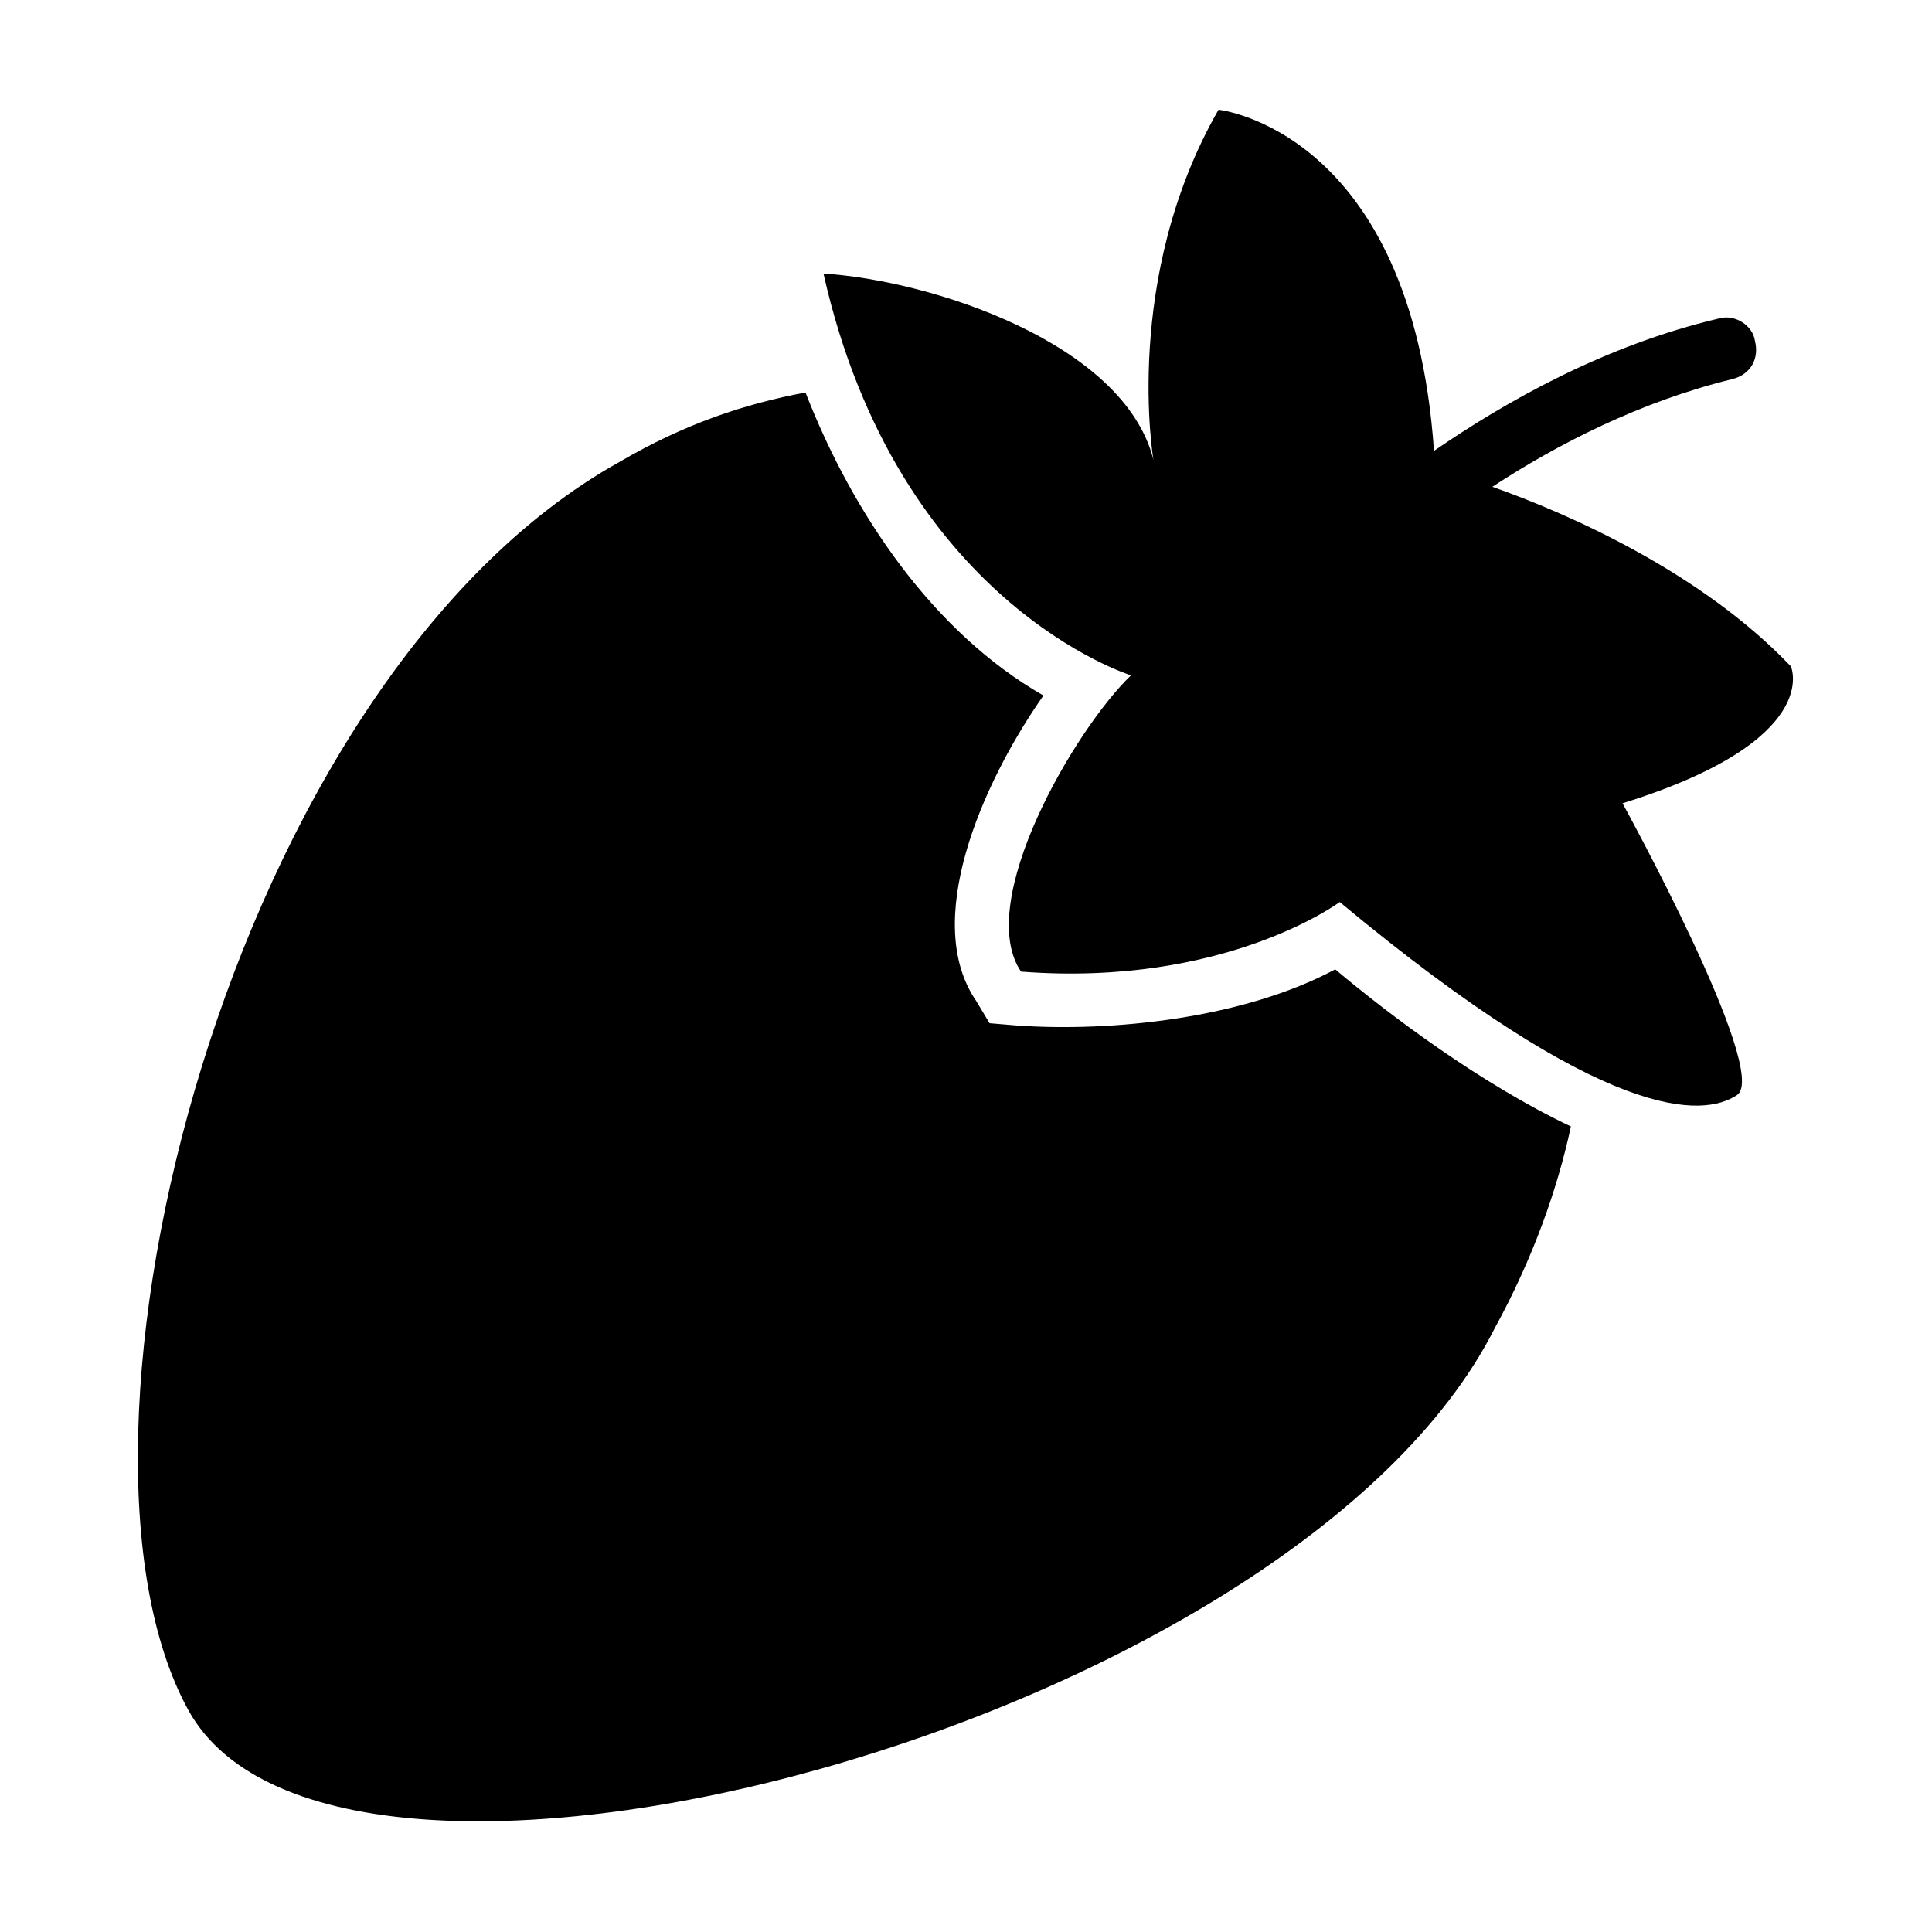 <?xml version="1.0" encoding="UTF-8"?>
<!-- Uploaded to: ICON Repo, www.svgrepo.com, Generator: ICON Repo Mixer Tools -->
<svg fill="#000000" width="800px" height="800px" version="1.1" viewBox="144 144 512 512" xmlns="http://www.w3.org/2000/svg">
 <g fill-rule="evenodd">
  <path d="m357.47 248.02c-16.059 2.973-32.121 8.328-49.371 18.438-103.5 57.695-153.46 259.34-114.2 330.72 39.258 71.379 293.25 3.57 346.18-101.12 10.113-18.438 16.656-36.879 20.223-53.535-23.793-11.301-47.586-29.145-62.457-41.637-24.387 13.086-59.48 16.656-84.465 14.871l-7.137-0.594-3.57-5.949c-14.277-20.82 1.191-57.102 17.844-80.895-29.145-16.656-50.559-48.18-63.051-80.301z"/>
  <path d="m443.72 322.97s-61.859-19.035-81.488-106.47c28.551 1.785 79.707 18.438 87.438 49.371 0 0-8.328-48.18 17.25-92.793 0 0 51.152 5.352 57.102 90.41 19.035-13.086 45.207-27.957 75.543-35.094 4.164-1.191 8.922 1.785 9.516 5.949 1.191 4.758-1.191 8.922-5.949 10.113-24.387 5.949-46.395 17.25-63.645 28.551 20.223 7.137 55.316 22.602 79.109 47.586 0 0 8.922 19.629-44.609 36.285 0 0 39.258 71.379 30.336 77.324-8.922 5.949-34.5 7.734-105.28-51.152 0 0-30.336 22.602-84.465 18.438-12.492-18.438 14.277-64.238 29.145-78.516z"/>
 </g>
</svg>